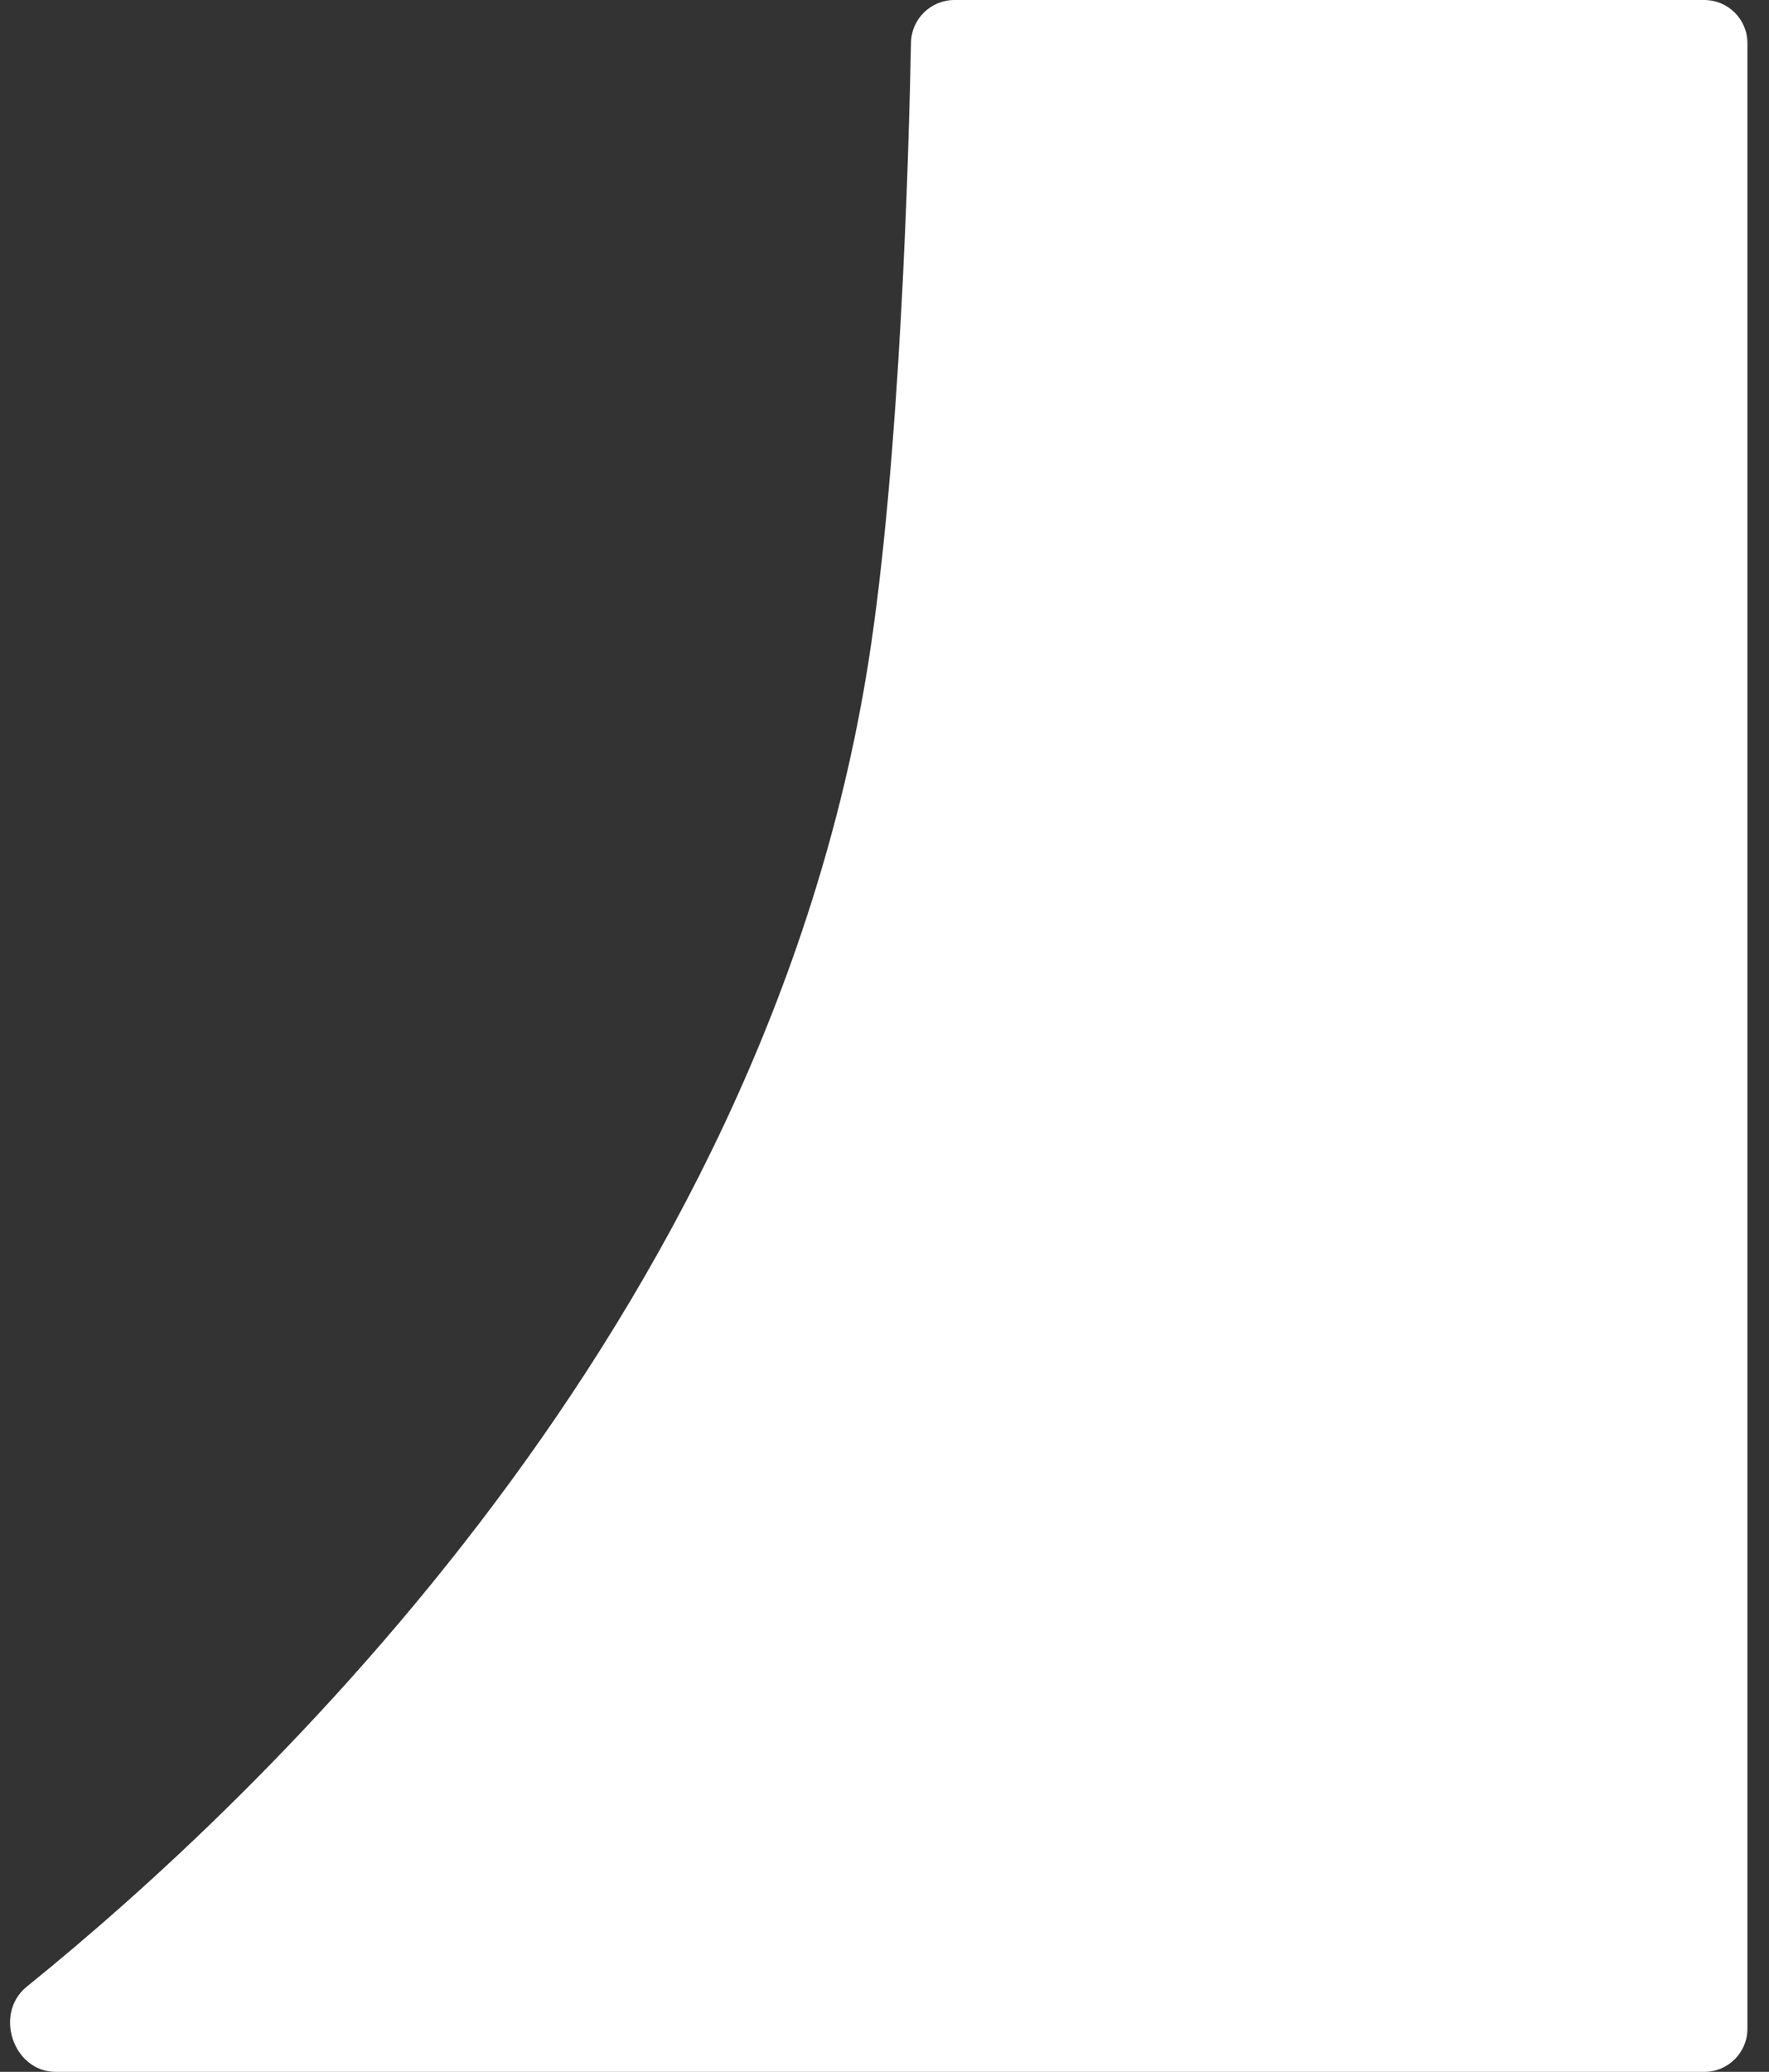 <?xml version="1.0" encoding="UTF-8"?> <svg xmlns="http://www.w3.org/2000/svg" width="41" height="48" viewBox="0 0 41 48" fill="none"><rect x="0" y="0" width="41" height="48" fill="#333333" stroke="none"/> <path d="M21.114 0.987C21.125 0.439 21.572 0 22.121 0H39.5C40.052 0 40.5 0.448 40.5 1V47C40.5 47.552 40.052 48 39.5 48H1.294C0.305 48 -0.148 46.646 0.621 46.025C5.939 41.733 17.697 30.692 20.124 15.36C20.862 10.698 21.064 3.579 21.114 0.987Z" fill="white"></path> </svg> 